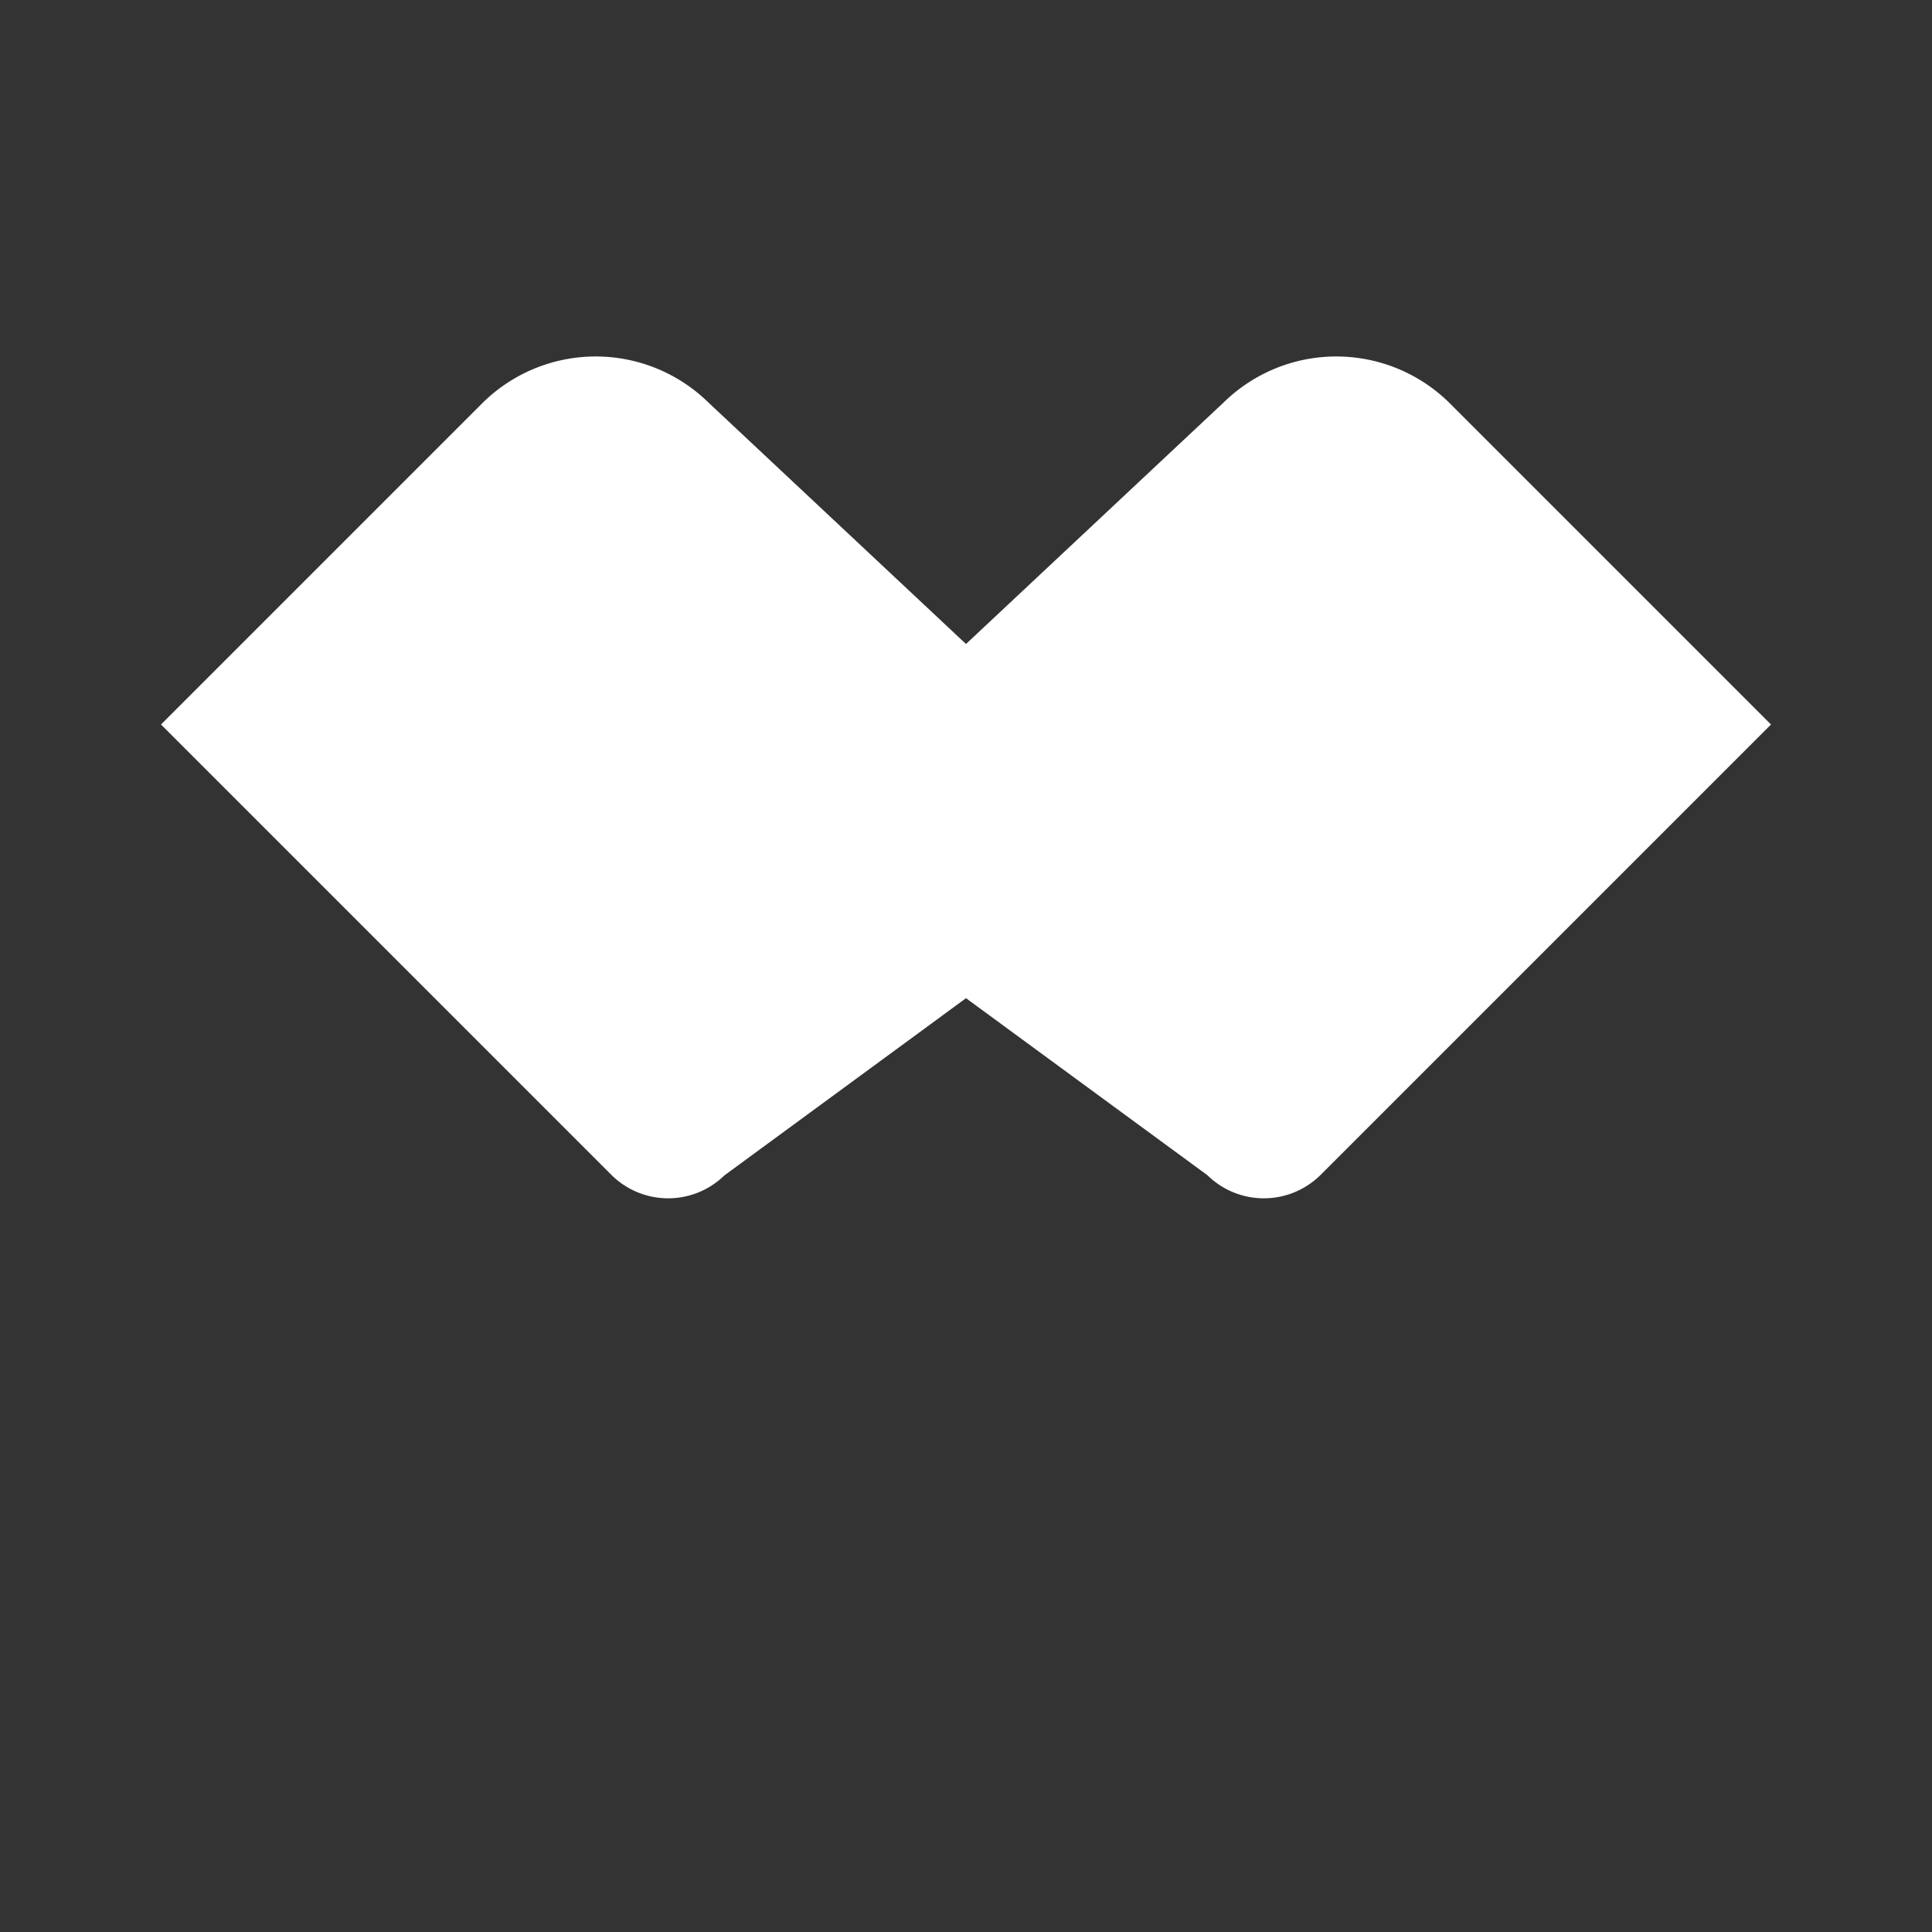 <svg width="24" height="24" viewBox="0 0 24 24" fill="none" xmlns="http://www.w3.org/2000/svg"><rect x="0" y="0" width="24" height="24" fill="#333333" stroke="none"/><path d="M2 9l4-4a2 2 0 012.8 0L12 8l3.2-3a2 2 0 012.8 0l4 4-5.6 5.6a1 1 0 01-1.4 0L12 12.4l-3 2.2a1 1 0 01-1.4 0L2 9z" fill="white"/></svg>